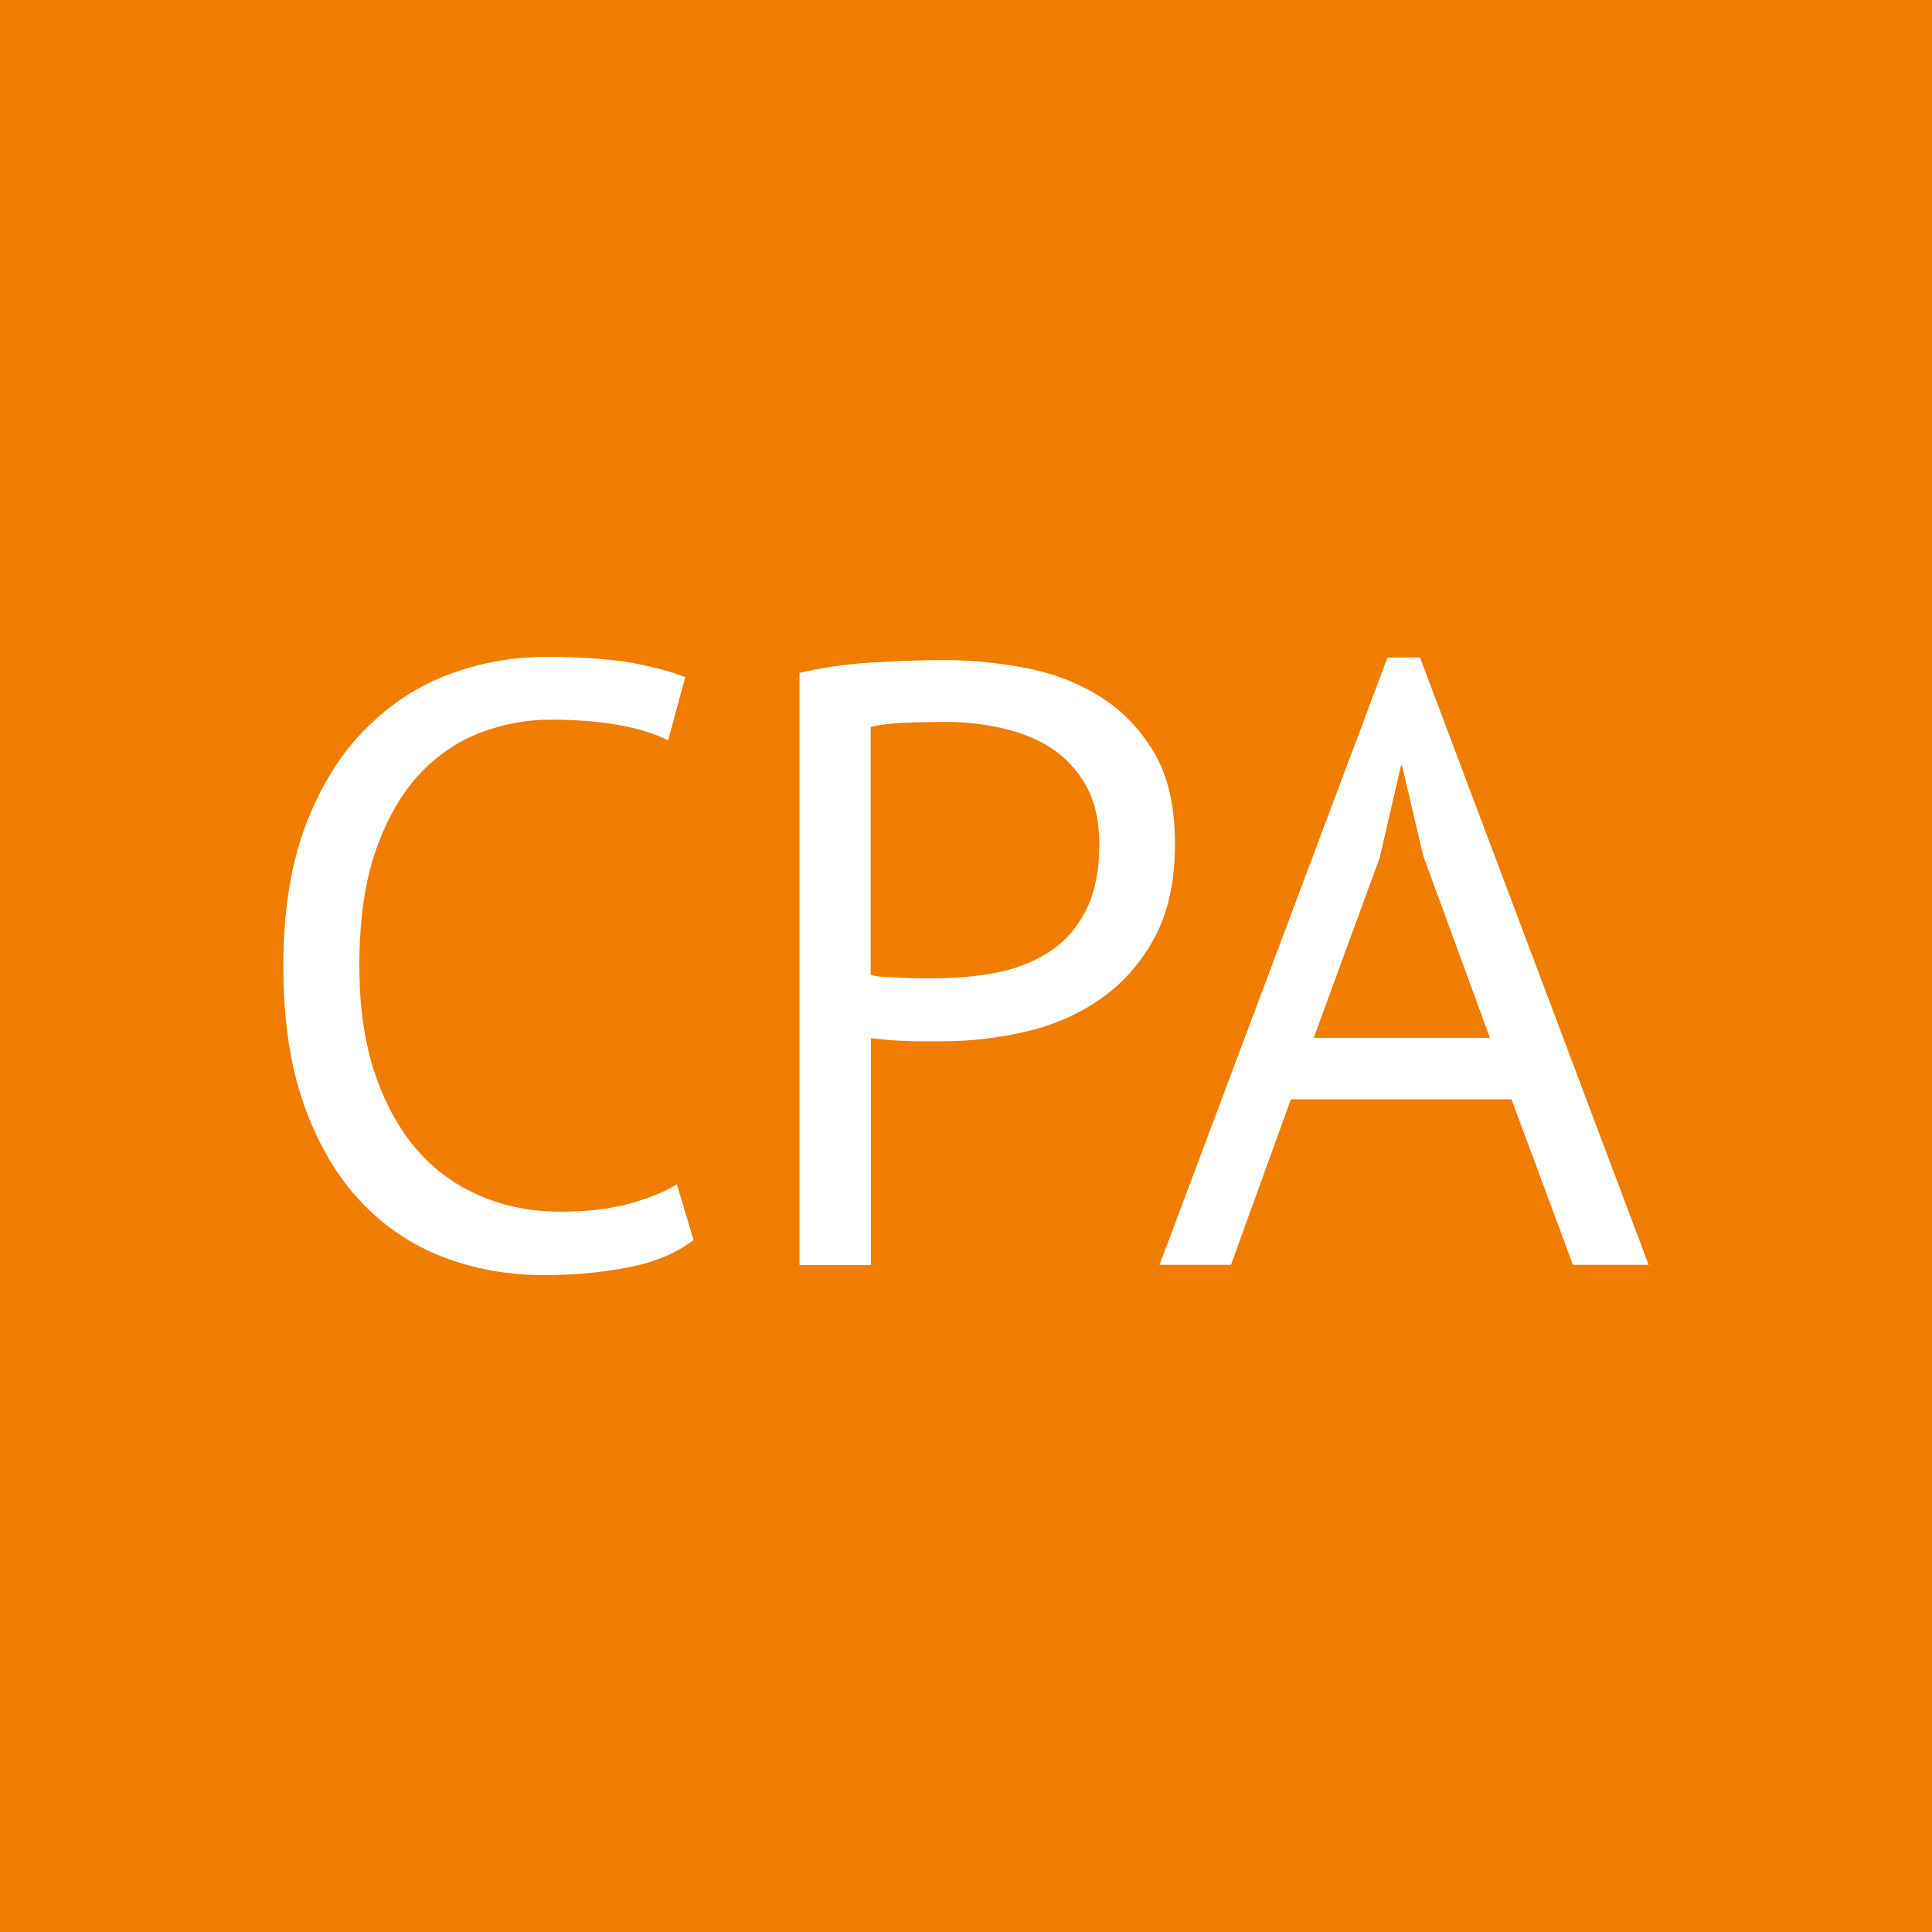 <?xml version="1.0" encoding="utf-8"?>
<!-- Generator: Adobe Illustrator 26.3.1, SVG Export Plug-In . SVG Version: 6.00 Build 0)  -->
<svg version="1.1" id="Layer_1" xmlns="http://www.w3.org/2000/svg" xmlns:xlink="http://www.w3.org/1999/xlink" x="0px" y="0px"
	 viewBox="0 0 600 600" style="enable-background:new 0 0 600 600;" xml:space="preserve">
<style type="text/css">
	.st0{fill:#F07C00;}
	.st1{fill:#FFFFFF;}
</style>
<rect class="st0" width="600" height="600"/>
<g>
	<path class="st1" d="M215.4,385.1c-5.3,4.1-12.1,6.9-20.3,8.5c-8.2,1.6-16.9,2.4-26.2,2.4c-11.2,0-21.7-1.9-31.5-5.7
		c-9.8-3.8-18.3-9.6-25.6-17.4c-7.3-7.8-13.1-17.7-17.4-29.8C90.1,331,88,316.6,88,300c0-17.3,2.4-32,7.1-44.2
		c4.7-12.1,10.9-22,18.7-29.7c7.7-7.7,16.4-13.3,26-16.8c9.6-3.5,19.4-5.3,29.4-5.3c10.7,0,19.4,0.6,26.2,1.7
		c6.8,1.2,12.5,2.7,17.4,4.6l-5.3,19.6c-8.5-4.2-20.7-6.4-36.6-6.4c-7.3,0-14.5,1.3-21.6,4c-7.1,2.7-13.5,7-19.1,13
		c-5.6,6-10.1,13.9-13.5,23.6c-3.4,9.7-5.1,21.7-5.1,35.8c0,12.7,1.6,23.9,4.8,33.4c3.2,9.5,7.6,17.5,13.2,23.9
		c5.6,6.4,12.2,11.1,19.8,14.3c7.6,3.2,15.8,4.8,24.7,4.8c8,0,15-0.8,21-2.4c6-1.6,11-3.6,15.1-6.1L215.4,385.1z"/>
	<path class="st1" d="M248.2,209c6.8-1.6,14.1-2.7,21.9-3.2c7.8-0.5,15.6-0.8,23.2-0.8c8.2,0,16.5,0.8,25,2.4
		c8.5,1.6,16.2,4.5,23.1,8.8c6.9,4.2,12.6,10.1,17,17.5c4.4,7.4,6.5,16.9,6.5,28.4c0,11.3-2,20.9-6.1,28.6
		c-4.1,7.8-9.5,14.1-16.3,19c-6.8,4.9-14.5,8.4-23.2,10.5c-8.7,2.1-17.7,3.2-27,3.2c-0.9,0-2.4,0-4.4,0c-2,0-4.2,0-6.4-0.1
		c-2.2-0.1-4.4-0.2-6.5-0.4c-2.1-0.2-3.6-0.4-4.5-0.5v70.5h-22.2V209z M293.9,224.2c-4.6,0-9.1,0.1-13.4,0.3
		c-4.3,0.2-7.7,0.6-10.1,1.3v76.9c0.9,0.4,2.3,0.6,4.3,0.7c2,0.1,4,0.2,6.1,0.3c2.1,0.1,4.2,0.1,6.1,0.1c2,0,3.4,0,4.3,0
		c6,0,12.1-0.6,18-1.7c6-1.1,11.3-3.2,16.2-6.2c4.8-3,8.7-7.2,11.6-12.7c2.9-5.5,4.4-12.5,4.4-21c0-7.2-1.4-13.3-4.1-18.2
		c-2.8-4.9-6.4-8.8-10.9-11.7c-4.5-2.9-9.7-5-15.4-6.2C305.2,224.8,299.6,224.2,293.9,224.2z"/>
	<path class="st1" d="M469.4,341.4h-68.5l-18.6,51.4h-22.2l70.8-188.6H441l71,188.6h-23.5L469.4,341.4z M408,322.3h54.7L442,265.8
		l-6.6-28.1h-0.3l-6.6,28.6L408,322.3z"/>
</g>
</svg>
